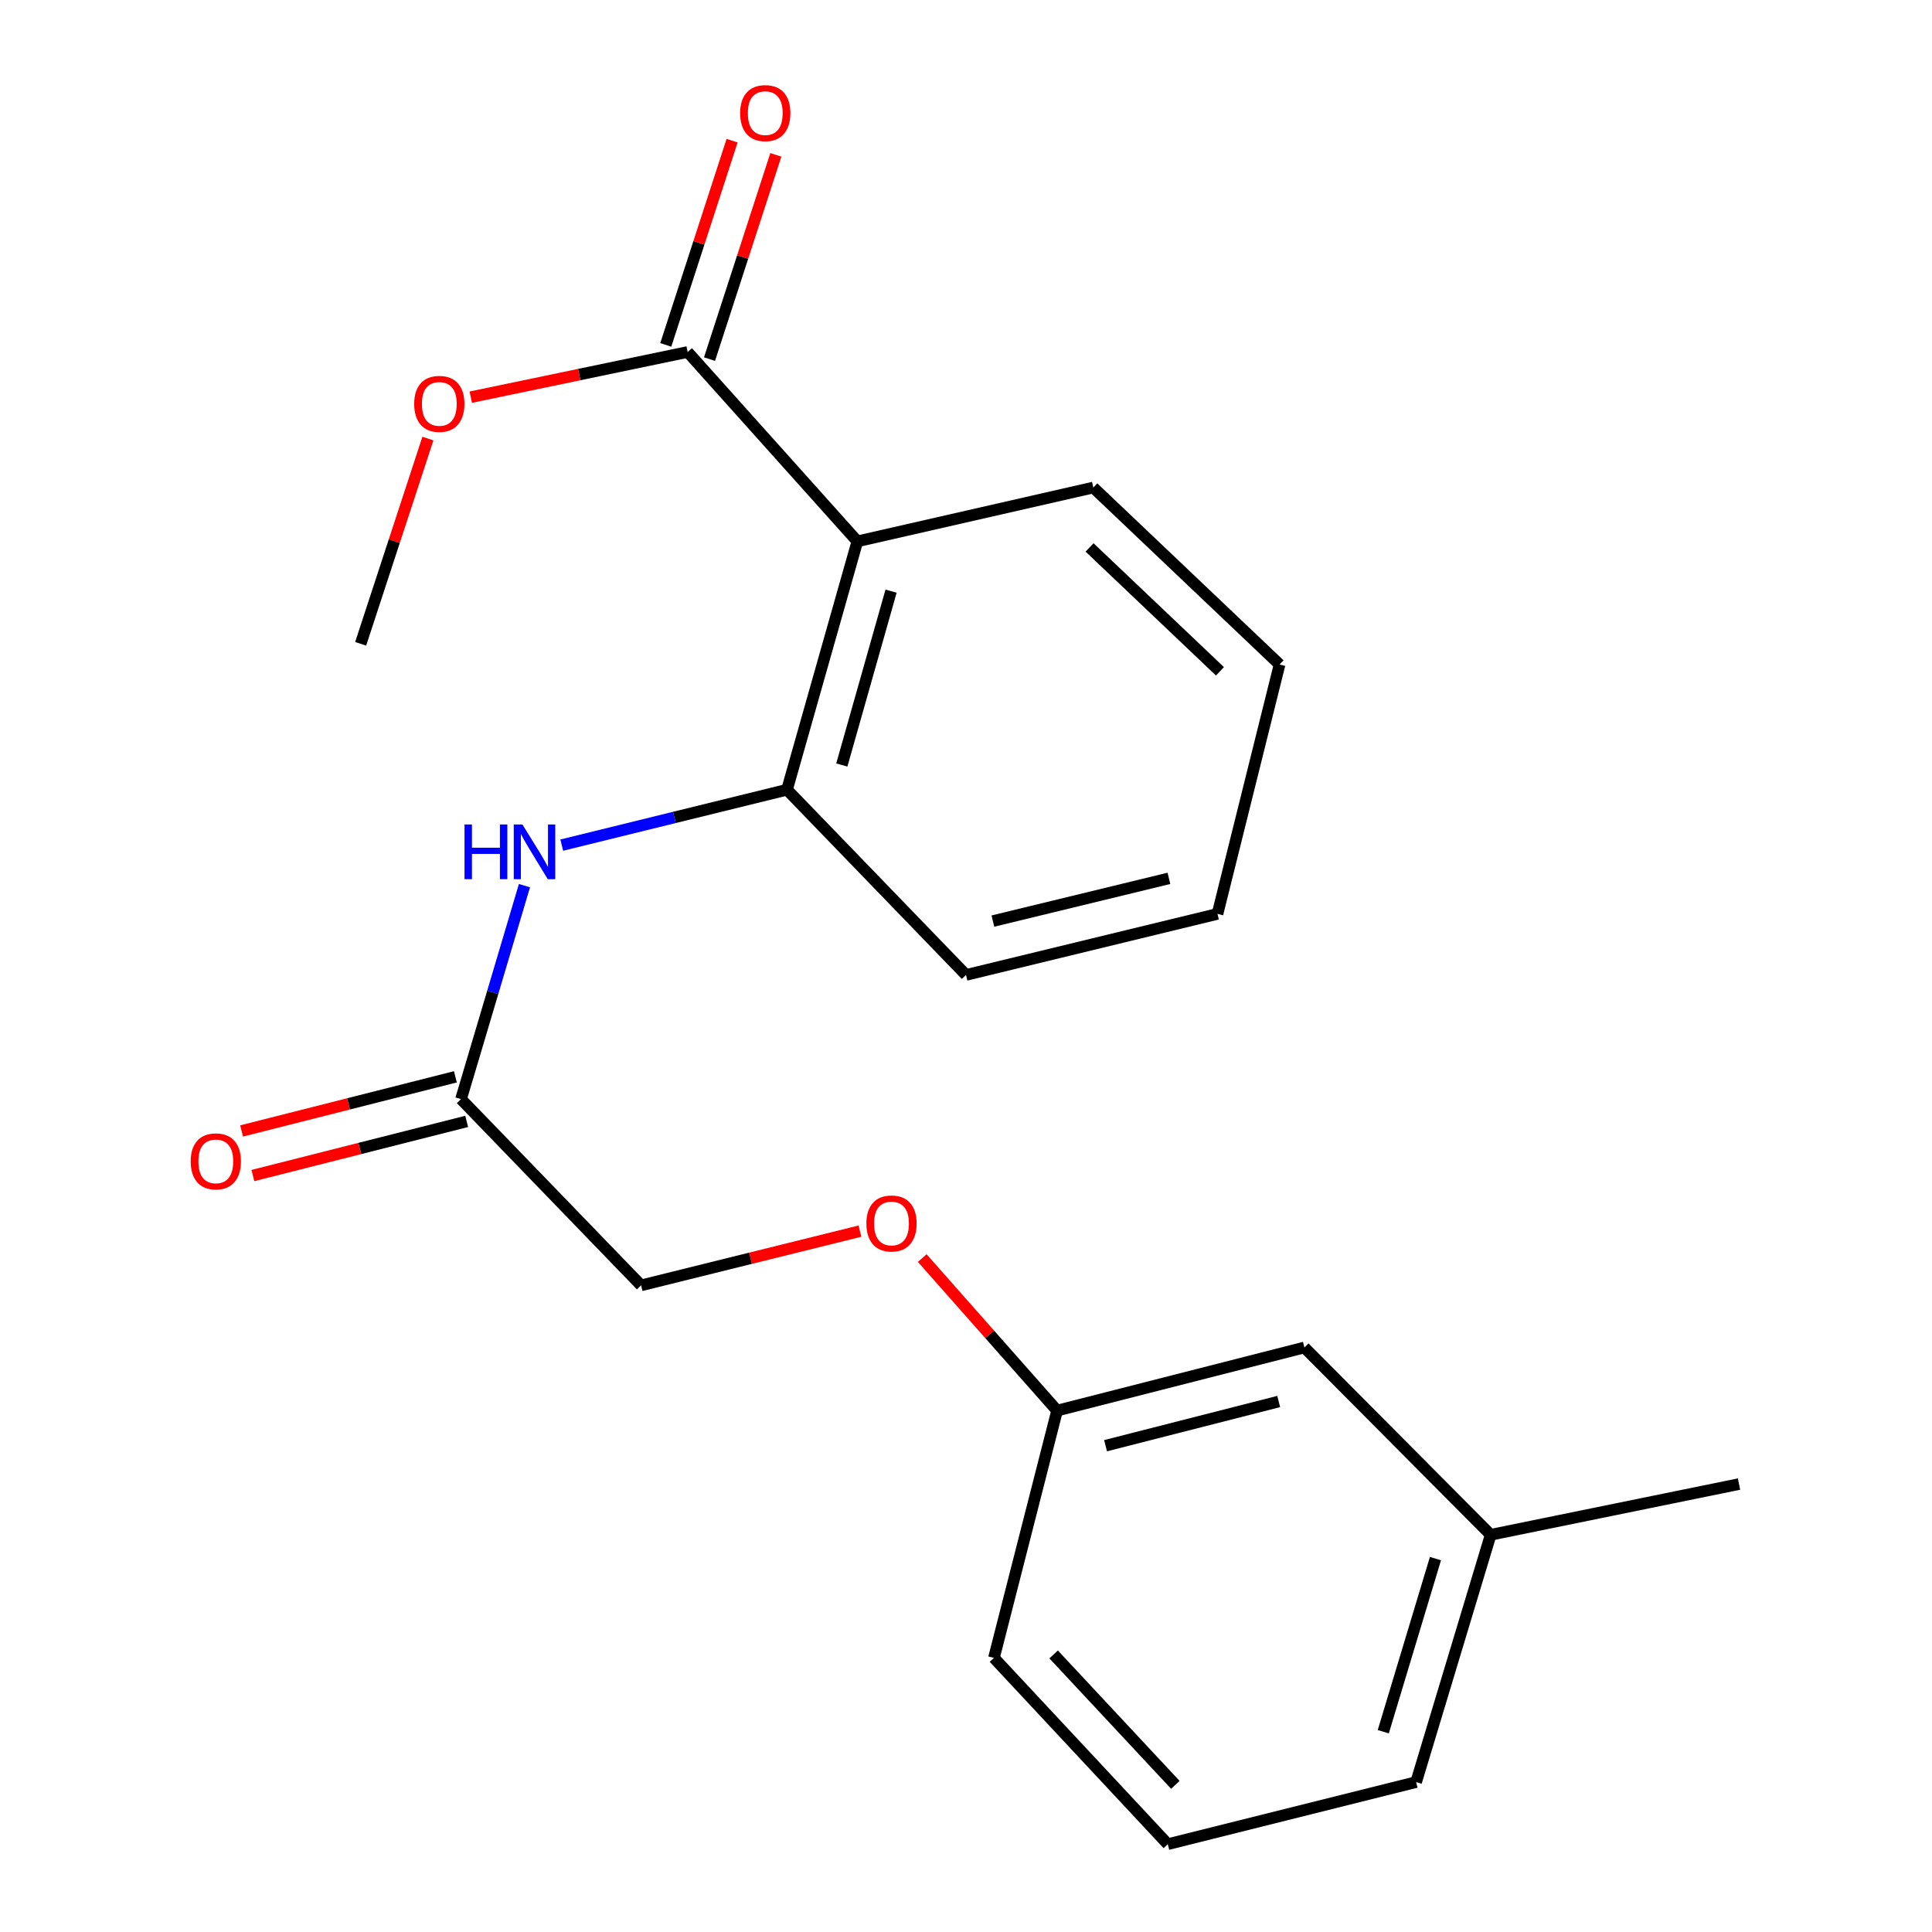 <?xml version='1.0' encoding='iso-8859-1'?>
<svg version='1.1' baseProfile='full'
              xmlns='http://www.w3.org/2000/svg'
                      xmlns:rdkit='http://www.rdkit.org/xml'
                      xmlns:xlink='http://www.w3.org/1999/xlink'
                  xml:space='preserve'
width='1000px' height='1000px' viewBox='0 0 1000 1000'>
<!-- END OF HEADER -->
<rect style='opacity:1.0;fill:#FFFFFF;stroke:none' width='1000' height='1000' x='0' y='0'> </rect>
<path class='bond-0' d='M 443.768,280.207 L 407.354,408.76' style='fill:none;fill-rule:evenodd;stroke:#000000;stroke-width:6px;stroke-linecap:butt;stroke-linejoin:miter;stroke-opacity:1' />
<path class='bond-0' d='M 461.213,305.979 L 435.723,395.966' style='fill:none;fill-rule:evenodd;stroke:#000000;stroke-width:6px;stroke-linecap:butt;stroke-linejoin:miter;stroke-opacity:1' />
<path class='bond-1' d='M 443.768,280.207 L 355.927,182.195' style='fill:none;fill-rule:evenodd;stroke:#000000;stroke-width:6px;stroke-linecap:butt;stroke-linejoin:miter;stroke-opacity:1' />
<path class='bond-11' d='M 443.768,280.207 L 565.892,252.351' style='fill:none;fill-rule:evenodd;stroke:#000000;stroke-width:6px;stroke-linecap:butt;stroke-linejoin:miter;stroke-opacity:1' />
<path class='bond-2' d='M 407.354,408.76 L 349.058,423.097' style='fill:none;fill-rule:evenodd;stroke:#000000;stroke-width:6px;stroke-linecap:butt;stroke-linejoin:miter;stroke-opacity:1' />
<path class='bond-2' d='M 349.058,423.097 L 290.763,437.433' style='fill:none;fill-rule:evenodd;stroke:#0000FF;stroke-width:6px;stroke-linecap:butt;stroke-linejoin:miter;stroke-opacity:1' />
<path class='bond-13' d='M 407.354,408.76 L 500.009,504.63' style='fill:none;fill-rule:evenodd;stroke:#000000;stroke-width:6px;stroke-linecap:butt;stroke-linejoin:miter;stroke-opacity:1' />
<path class='bond-4' d='M 367.25,185.871 L 384.411,133.015' style='fill:none;fill-rule:evenodd;stroke:#000000;stroke-width:6px;stroke-linecap:butt;stroke-linejoin:miter;stroke-opacity:1' />
<path class='bond-4' d='M 384.411,133.015 L 401.572,80.158' style='fill:none;fill-rule:evenodd;stroke:#FF0000;stroke-width:6px;stroke-linecap:butt;stroke-linejoin:miter;stroke-opacity:1' />
<path class='bond-4' d='M 344.605,178.519 L 361.766,125.663' style='fill:none;fill-rule:evenodd;stroke:#000000;stroke-width:6px;stroke-linecap:butt;stroke-linejoin:miter;stroke-opacity:1' />
<path class='bond-4' d='M 361.766,125.663 L 378.927,72.806' style='fill:none;fill-rule:evenodd;stroke:#FF0000;stroke-width:6px;stroke-linecap:butt;stroke-linejoin:miter;stroke-opacity:1' />
<path class='bond-8' d='M 355.927,182.195 L 299.798,193.885' style='fill:none;fill-rule:evenodd;stroke:#000000;stroke-width:6px;stroke-linecap:butt;stroke-linejoin:miter;stroke-opacity:1' />
<path class='bond-8' d='M 299.798,193.885 L 243.67,205.576' style='fill:none;fill-rule:evenodd;stroke:#FF0000;stroke-width:6px;stroke-linecap:butt;stroke-linejoin:miter;stroke-opacity:1' />
<path class='bond-3' d='M 271.459,458.4 L 255.045,513.65' style='fill:none;fill-rule:evenodd;stroke:#0000FF;stroke-width:6px;stroke-linecap:butt;stroke-linejoin:miter;stroke-opacity:1' />
<path class='bond-3' d='M 255.045,513.65 L 238.63,568.899' style='fill:none;fill-rule:evenodd;stroke:#000000;stroke-width:6px;stroke-linecap:butt;stroke-linejoin:miter;stroke-opacity:1' />
<path class='bond-5' d='M 235.708,557.359 L 180.381,571.37' style='fill:none;fill-rule:evenodd;stroke:#000000;stroke-width:6px;stroke-linecap:butt;stroke-linejoin:miter;stroke-opacity:1' />
<path class='bond-5' d='M 180.381,571.37 L 125.055,585.38' style='fill:none;fill-rule:evenodd;stroke:#FF0000;stroke-width:6px;stroke-linecap:butt;stroke-linejoin:miter;stroke-opacity:1' />
<path class='bond-5' d='M 241.552,580.439 L 186.226,594.45' style='fill:none;fill-rule:evenodd;stroke:#000000;stroke-width:6px;stroke-linecap:butt;stroke-linejoin:miter;stroke-opacity:1' />
<path class='bond-5' d='M 186.226,594.45 L 130.9,608.46' style='fill:none;fill-rule:evenodd;stroke:#FF0000;stroke-width:6px;stroke-linecap:butt;stroke-linejoin:miter;stroke-opacity:1' />
<path class='bond-7' d='M 238.63,568.899 L 331.828,665.311' style='fill:none;fill-rule:evenodd;stroke:#000000;stroke-width:6px;stroke-linecap:butt;stroke-linejoin:miter;stroke-opacity:1' />
<path class='bond-6' d='M 445.1,637.233 L 388.464,651.272' style='fill:none;fill-rule:evenodd;stroke:#FF0000;stroke-width:6px;stroke-linecap:butt;stroke-linejoin:miter;stroke-opacity:1' />
<path class='bond-6' d='M 388.464,651.272 L 331.828,665.311' style='fill:none;fill-rule:evenodd;stroke:#000000;stroke-width:6px;stroke-linecap:butt;stroke-linejoin:miter;stroke-opacity:1' />
<path class='bond-9' d='M 477.349,651.178 L 512.249,690.65' style='fill:none;fill-rule:evenodd;stroke:#FF0000;stroke-width:6px;stroke-linecap:butt;stroke-linejoin:miter;stroke-opacity:1' />
<path class='bond-9' d='M 512.249,690.65 L 547.15,730.123' style='fill:none;fill-rule:evenodd;stroke:#000000;stroke-width:6px;stroke-linecap:butt;stroke-linejoin:miter;stroke-opacity:1' />
<path class='bond-17' d='M 221.481,226.996 L 204.078,280.115' style='fill:none;fill-rule:evenodd;stroke:#FF0000;stroke-width:6px;stroke-linecap:butt;stroke-linejoin:miter;stroke-opacity:1' />
<path class='bond-17' d='M 204.078,280.115 L 186.675,333.234' style='fill:none;fill-rule:evenodd;stroke:#000000;stroke-width:6px;stroke-linecap:butt;stroke-linejoin:miter;stroke-opacity:1' />
<path class='bond-10' d='M 547.15,730.123 L 675.16,697.453' style='fill:none;fill-rule:evenodd;stroke:#000000;stroke-width:6px;stroke-linecap:butt;stroke-linejoin:miter;stroke-opacity:1' />
<path class='bond-10' d='M 572.239,748.292 L 661.846,725.422' style='fill:none;fill-rule:evenodd;stroke:#000000;stroke-width:6px;stroke-linecap:butt;stroke-linejoin:miter;stroke-opacity:1' />
<path class='bond-15' d='M 547.15,730.123 L 514.466,858.121' style='fill:none;fill-rule:evenodd;stroke:#000000;stroke-width:6px;stroke-linecap:butt;stroke-linejoin:miter;stroke-opacity:1' />
<path class='bond-12' d='M 675.16,697.453 L 771.572,794.406' style='fill:none;fill-rule:evenodd;stroke:#000000;stroke-width:6px;stroke-linecap:butt;stroke-linejoin:miter;stroke-opacity:1' />
<path class='bond-19' d='M 565.892,252.351 L 662.304,343.948' style='fill:none;fill-rule:evenodd;stroke:#000000;stroke-width:6px;stroke-linecap:butt;stroke-linejoin:miter;stroke-opacity:1' />
<path class='bond-19' d='M 563.955,283.351 L 631.443,347.469' style='fill:none;fill-rule:evenodd;stroke:#000000;stroke-width:6px;stroke-linecap:butt;stroke-linejoin:miter;stroke-opacity:1' />
<path class='bond-18' d='M 771.572,794.406 L 900.112,768.151' style='fill:none;fill-rule:evenodd;stroke:#000000;stroke-width:6px;stroke-linecap:butt;stroke-linejoin:miter;stroke-opacity:1' />
<path class='bond-22' d='M 771.572,794.406 L 732.989,922.404' style='fill:none;fill-rule:evenodd;stroke:#000000;stroke-width:6px;stroke-linecap:butt;stroke-linejoin:miter;stroke-opacity:1' />
<path class='bond-22' d='M 742.989,806.735 L 715.981,896.333' style='fill:none;fill-rule:evenodd;stroke:#000000;stroke-width:6px;stroke-linecap:butt;stroke-linejoin:miter;stroke-opacity:1' />
<path class='bond-21' d='M 500.009,504.63 L 630.175,473.03' style='fill:none;fill-rule:evenodd;stroke:#000000;stroke-width:6px;stroke-linecap:butt;stroke-linejoin:miter;stroke-opacity:1' />
<path class='bond-21' d='M 513.917,476.753 L 605.034,454.634' style='fill:none;fill-rule:evenodd;stroke:#000000;stroke-width:6px;stroke-linecap:butt;stroke-linejoin:miter;stroke-opacity:1' />
<path class='bond-14' d='M 604.449,954.545 L 514.466,858.121' style='fill:none;fill-rule:evenodd;stroke:#000000;stroke-width:6px;stroke-linecap:butt;stroke-linejoin:miter;stroke-opacity:1' />
<path class='bond-14' d='M 608.358,923.838 L 545.37,856.341' style='fill:none;fill-rule:evenodd;stroke:#000000;stroke-width:6px;stroke-linecap:butt;stroke-linejoin:miter;stroke-opacity:1' />
<path class='bond-16' d='M 604.449,954.545 L 732.989,922.404' style='fill:none;fill-rule:evenodd;stroke:#000000;stroke-width:6px;stroke-linecap:butt;stroke-linejoin:miter;stroke-opacity:1' />
<path class='bond-20' d='M 662.304,343.948 L 630.175,473.03' style='fill:none;fill-rule:evenodd;stroke:#000000;stroke-width:6px;stroke-linecap:butt;stroke-linejoin:miter;stroke-opacity:1' />
<path  class='atom-3' d='M 240.438 426.742
L 244.278 426.742
L 244.278 438.782
L 258.758 438.782
L 258.758 426.742
L 262.598 426.742
L 262.598 455.062
L 258.758 455.062
L 258.758 441.982
L 244.278 441.982
L 244.278 455.062
L 240.438 455.062
L 240.438 426.742
' fill='#0000FF'/>
<path  class='atom-3' d='M 270.398 426.742
L 279.678 441.742
Q 280.598 443.222, 282.078 445.902
Q 283.558 448.582, 283.638 448.742
L 283.638 426.742
L 287.398 426.742
L 287.398 455.062
L 283.518 455.062
L 273.558 438.662
Q 272.398 436.742, 271.158 434.542
Q 269.958 432.342, 269.598 431.662
L 269.598 455.062
L 265.918 455.062
L 265.918 426.742
L 270.398 426.742
' fill='#0000FF'/>
<path  class='atom-5' d='M 383.097 58.55
Q 383.097 51.75, 386.457 47.95
Q 389.817 44.15, 396.097 44.15
Q 402.377 44.15, 405.737 47.95
Q 409.097 51.75, 409.097 58.55
Q 409.097 65.43, 405.697 69.35
Q 402.297 73.23, 396.097 73.23
Q 389.857 73.23, 386.457 69.35
Q 383.097 65.47, 383.097 58.55
M 396.097 70.03
Q 400.417 70.03, 402.737 67.15
Q 405.097 64.23, 405.097 58.55
Q 405.097 52.99, 402.737 50.19
Q 400.417 47.35, 396.097 47.35
Q 391.777 47.35, 389.417 50.15
Q 387.097 52.95, 387.097 58.55
Q 387.097 64.27, 389.417 67.15
Q 391.777 70.03, 396.097 70.03
' fill='#FF0000'/>
<path  class='atom-6' d='M 98.704 601.121
Q 98.704 594.321, 102.064 590.521
Q 105.424 586.721, 111.704 586.721
Q 117.984 586.721, 121.344 590.521
Q 124.704 594.321, 124.704 601.121
Q 124.704 608.001, 121.304 611.921
Q 117.904 615.801, 111.704 615.801
Q 105.464 615.801, 102.064 611.921
Q 98.704 608.041, 98.704 601.121
M 111.704 612.601
Q 116.024 612.601, 118.344 609.721
Q 120.704 606.801, 120.704 601.121
Q 120.704 595.561, 118.344 592.761
Q 116.024 589.921, 111.704 589.921
Q 107.384 589.921, 105.024 592.721
Q 102.704 595.521, 102.704 601.121
Q 102.704 606.841, 105.024 609.721
Q 107.384 612.601, 111.704 612.601
' fill='#FF0000'/>
<path  class='atom-7' d='M 448.439 633.263
Q 448.439 626.463, 451.799 622.663
Q 455.159 618.863, 461.439 618.863
Q 467.719 618.863, 471.079 622.663
Q 474.439 626.463, 474.439 633.263
Q 474.439 640.143, 471.039 644.063
Q 467.639 647.943, 461.439 647.943
Q 455.199 647.943, 451.799 644.063
Q 448.439 640.183, 448.439 633.263
M 461.439 644.743
Q 465.759 644.743, 468.079 641.863
Q 470.439 638.943, 470.439 633.263
Q 470.439 627.703, 468.079 624.903
Q 465.759 622.063, 461.439 622.063
Q 457.119 622.063, 454.759 624.863
Q 452.439 627.663, 452.439 633.263
Q 452.439 638.983, 454.759 641.863
Q 457.119 644.743, 461.439 644.743
' fill='#FF0000'/>
<path  class='atom-9' d='M 214.387 209.047
Q 214.387 202.247, 217.747 198.447
Q 221.107 194.647, 227.387 194.647
Q 233.667 194.647, 237.027 198.447
Q 240.387 202.247, 240.387 209.047
Q 240.387 215.927, 236.987 219.847
Q 233.587 223.727, 227.387 223.727
Q 221.147 223.727, 217.747 219.847
Q 214.387 215.967, 214.387 209.047
M 227.387 220.527
Q 231.707 220.527, 234.027 217.647
Q 236.387 214.727, 236.387 209.047
Q 236.387 203.487, 234.027 200.687
Q 231.707 197.847, 227.387 197.847
Q 223.067 197.847, 220.707 200.647
Q 218.387 203.447, 218.387 209.047
Q 218.387 214.767, 220.707 217.647
Q 223.067 220.527, 227.387 220.527
' fill='#FF0000'/>
</svg>
